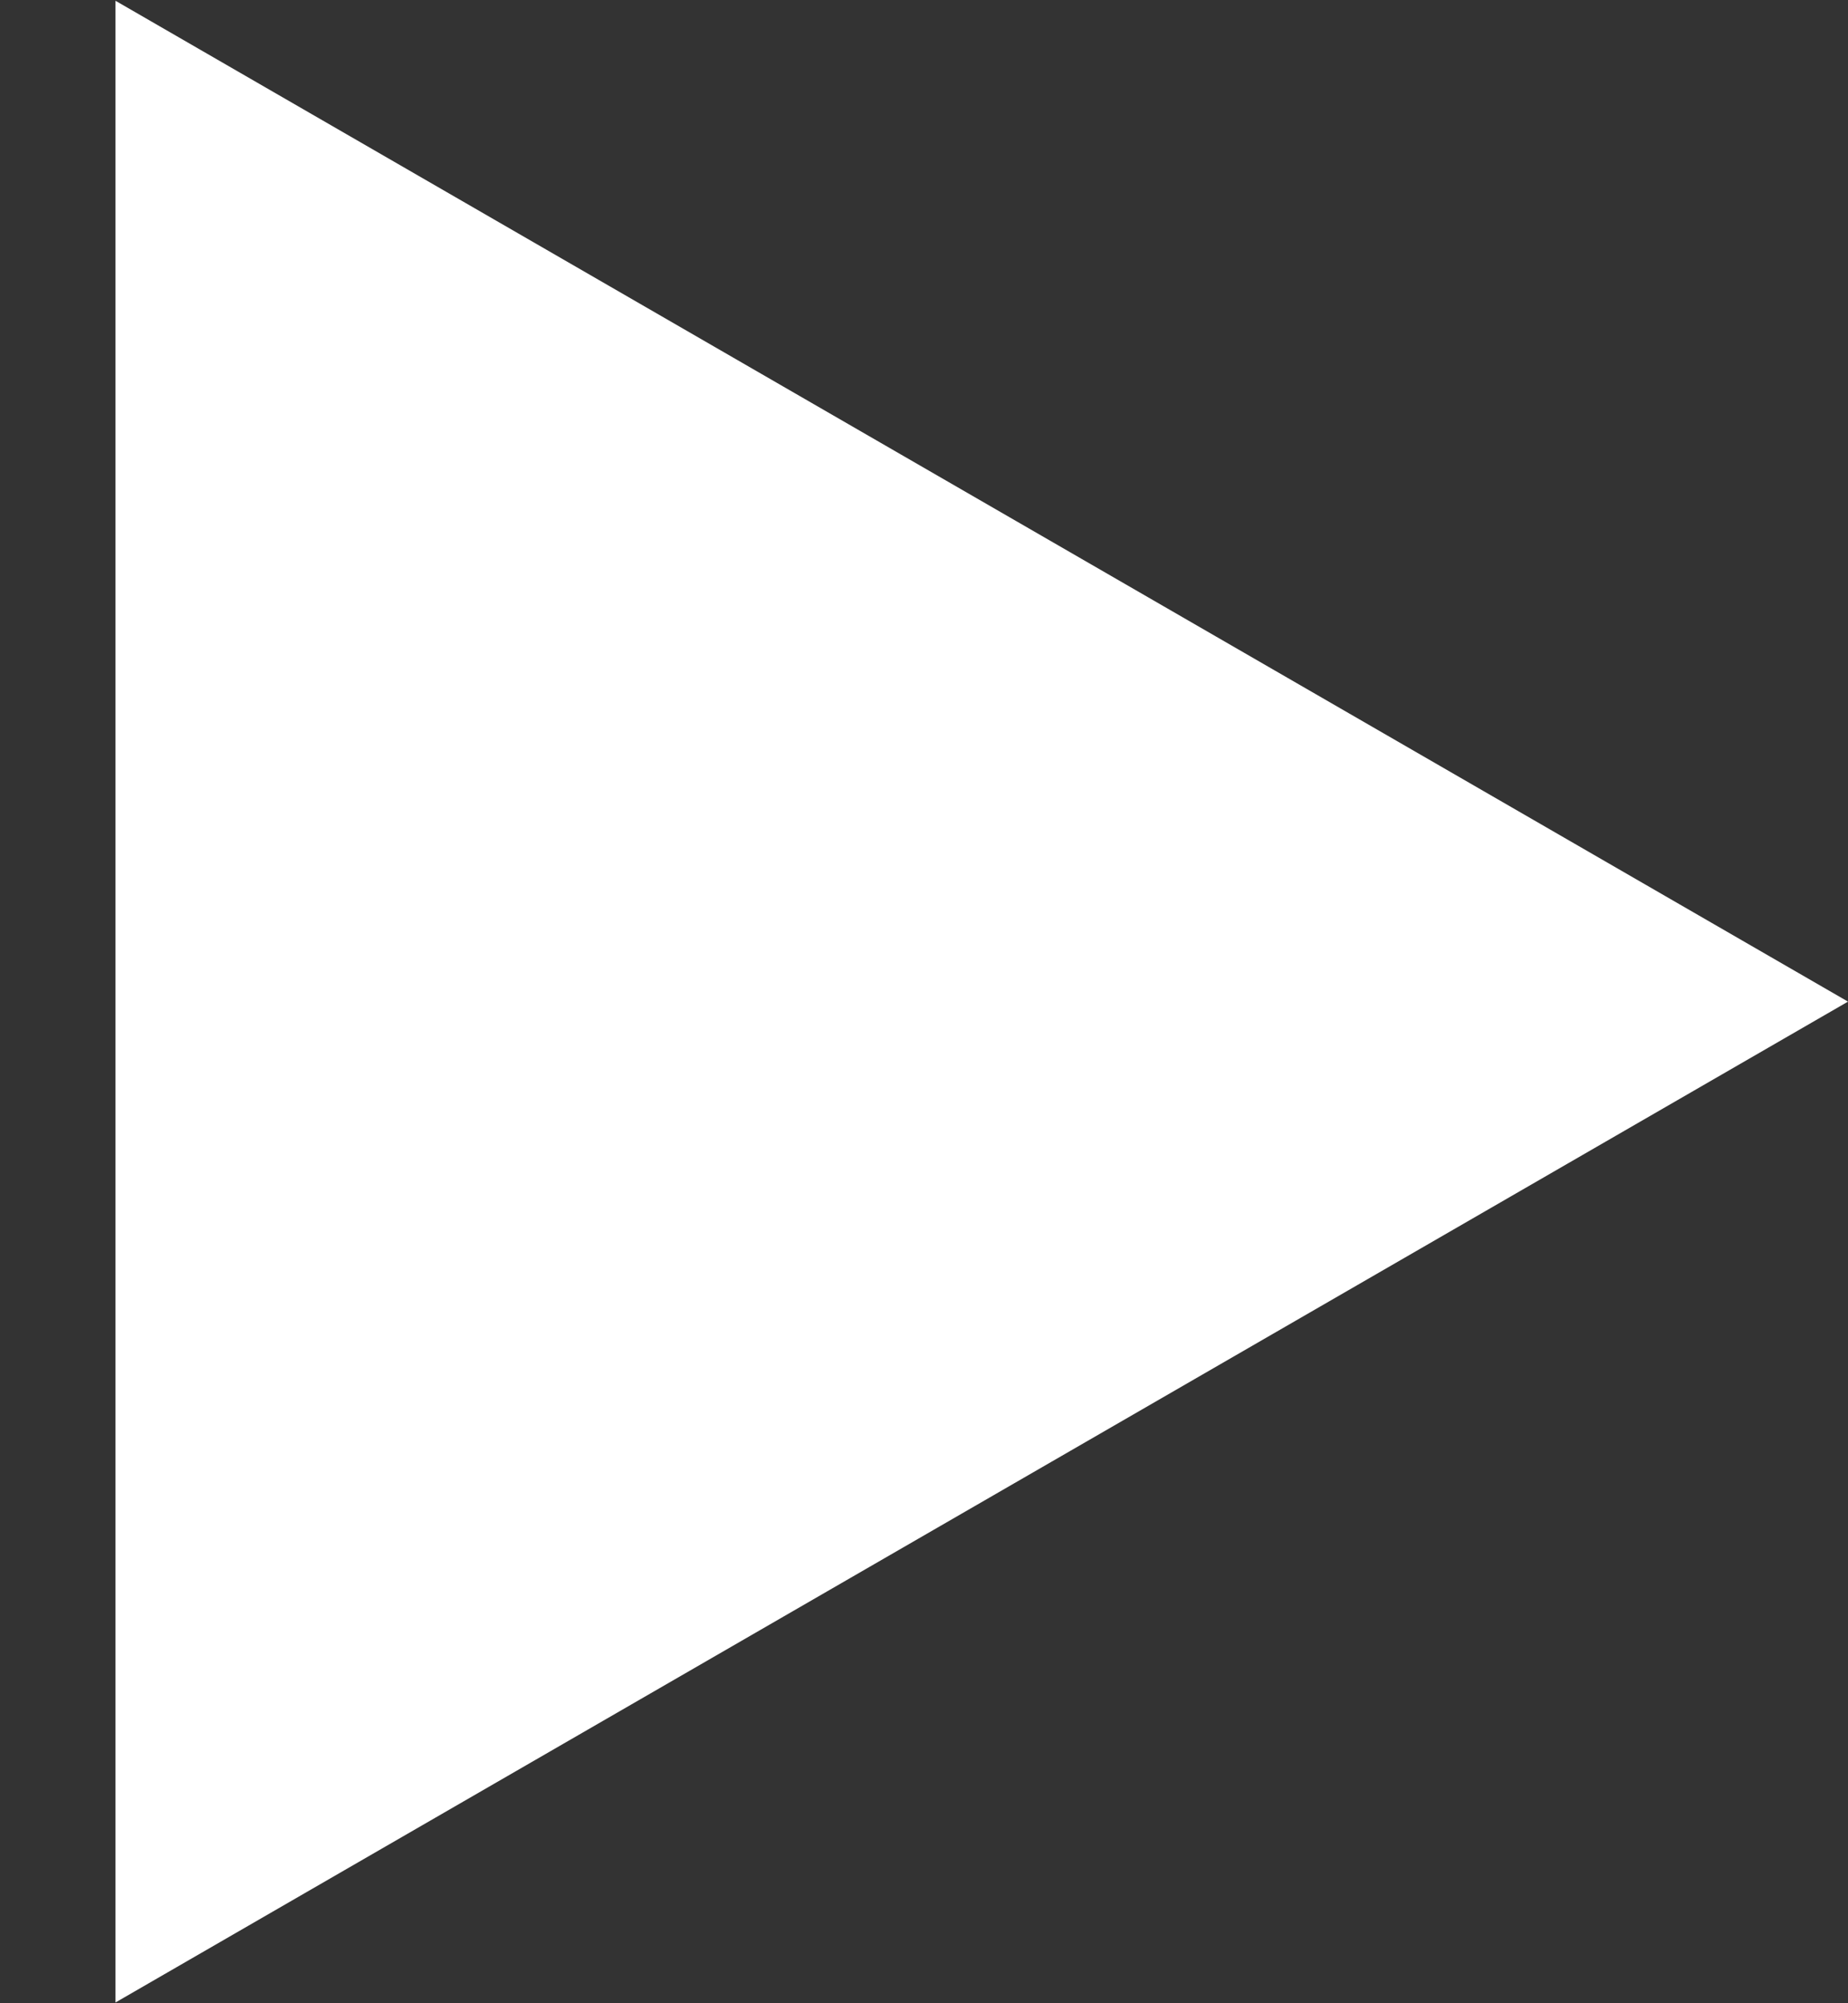 <svg xmlns="http://www.w3.org/2000/svg" width="12" height="13" viewBox="0 0 12 13" fill="none">
  <rect x="0" y="0" width="12" height="13" fill="#333333" stroke="none"/>
  <path d="M12 6.5L0.75 12.995L0.75 0.005L12 6.5Z" fill="white"/>
</svg>
